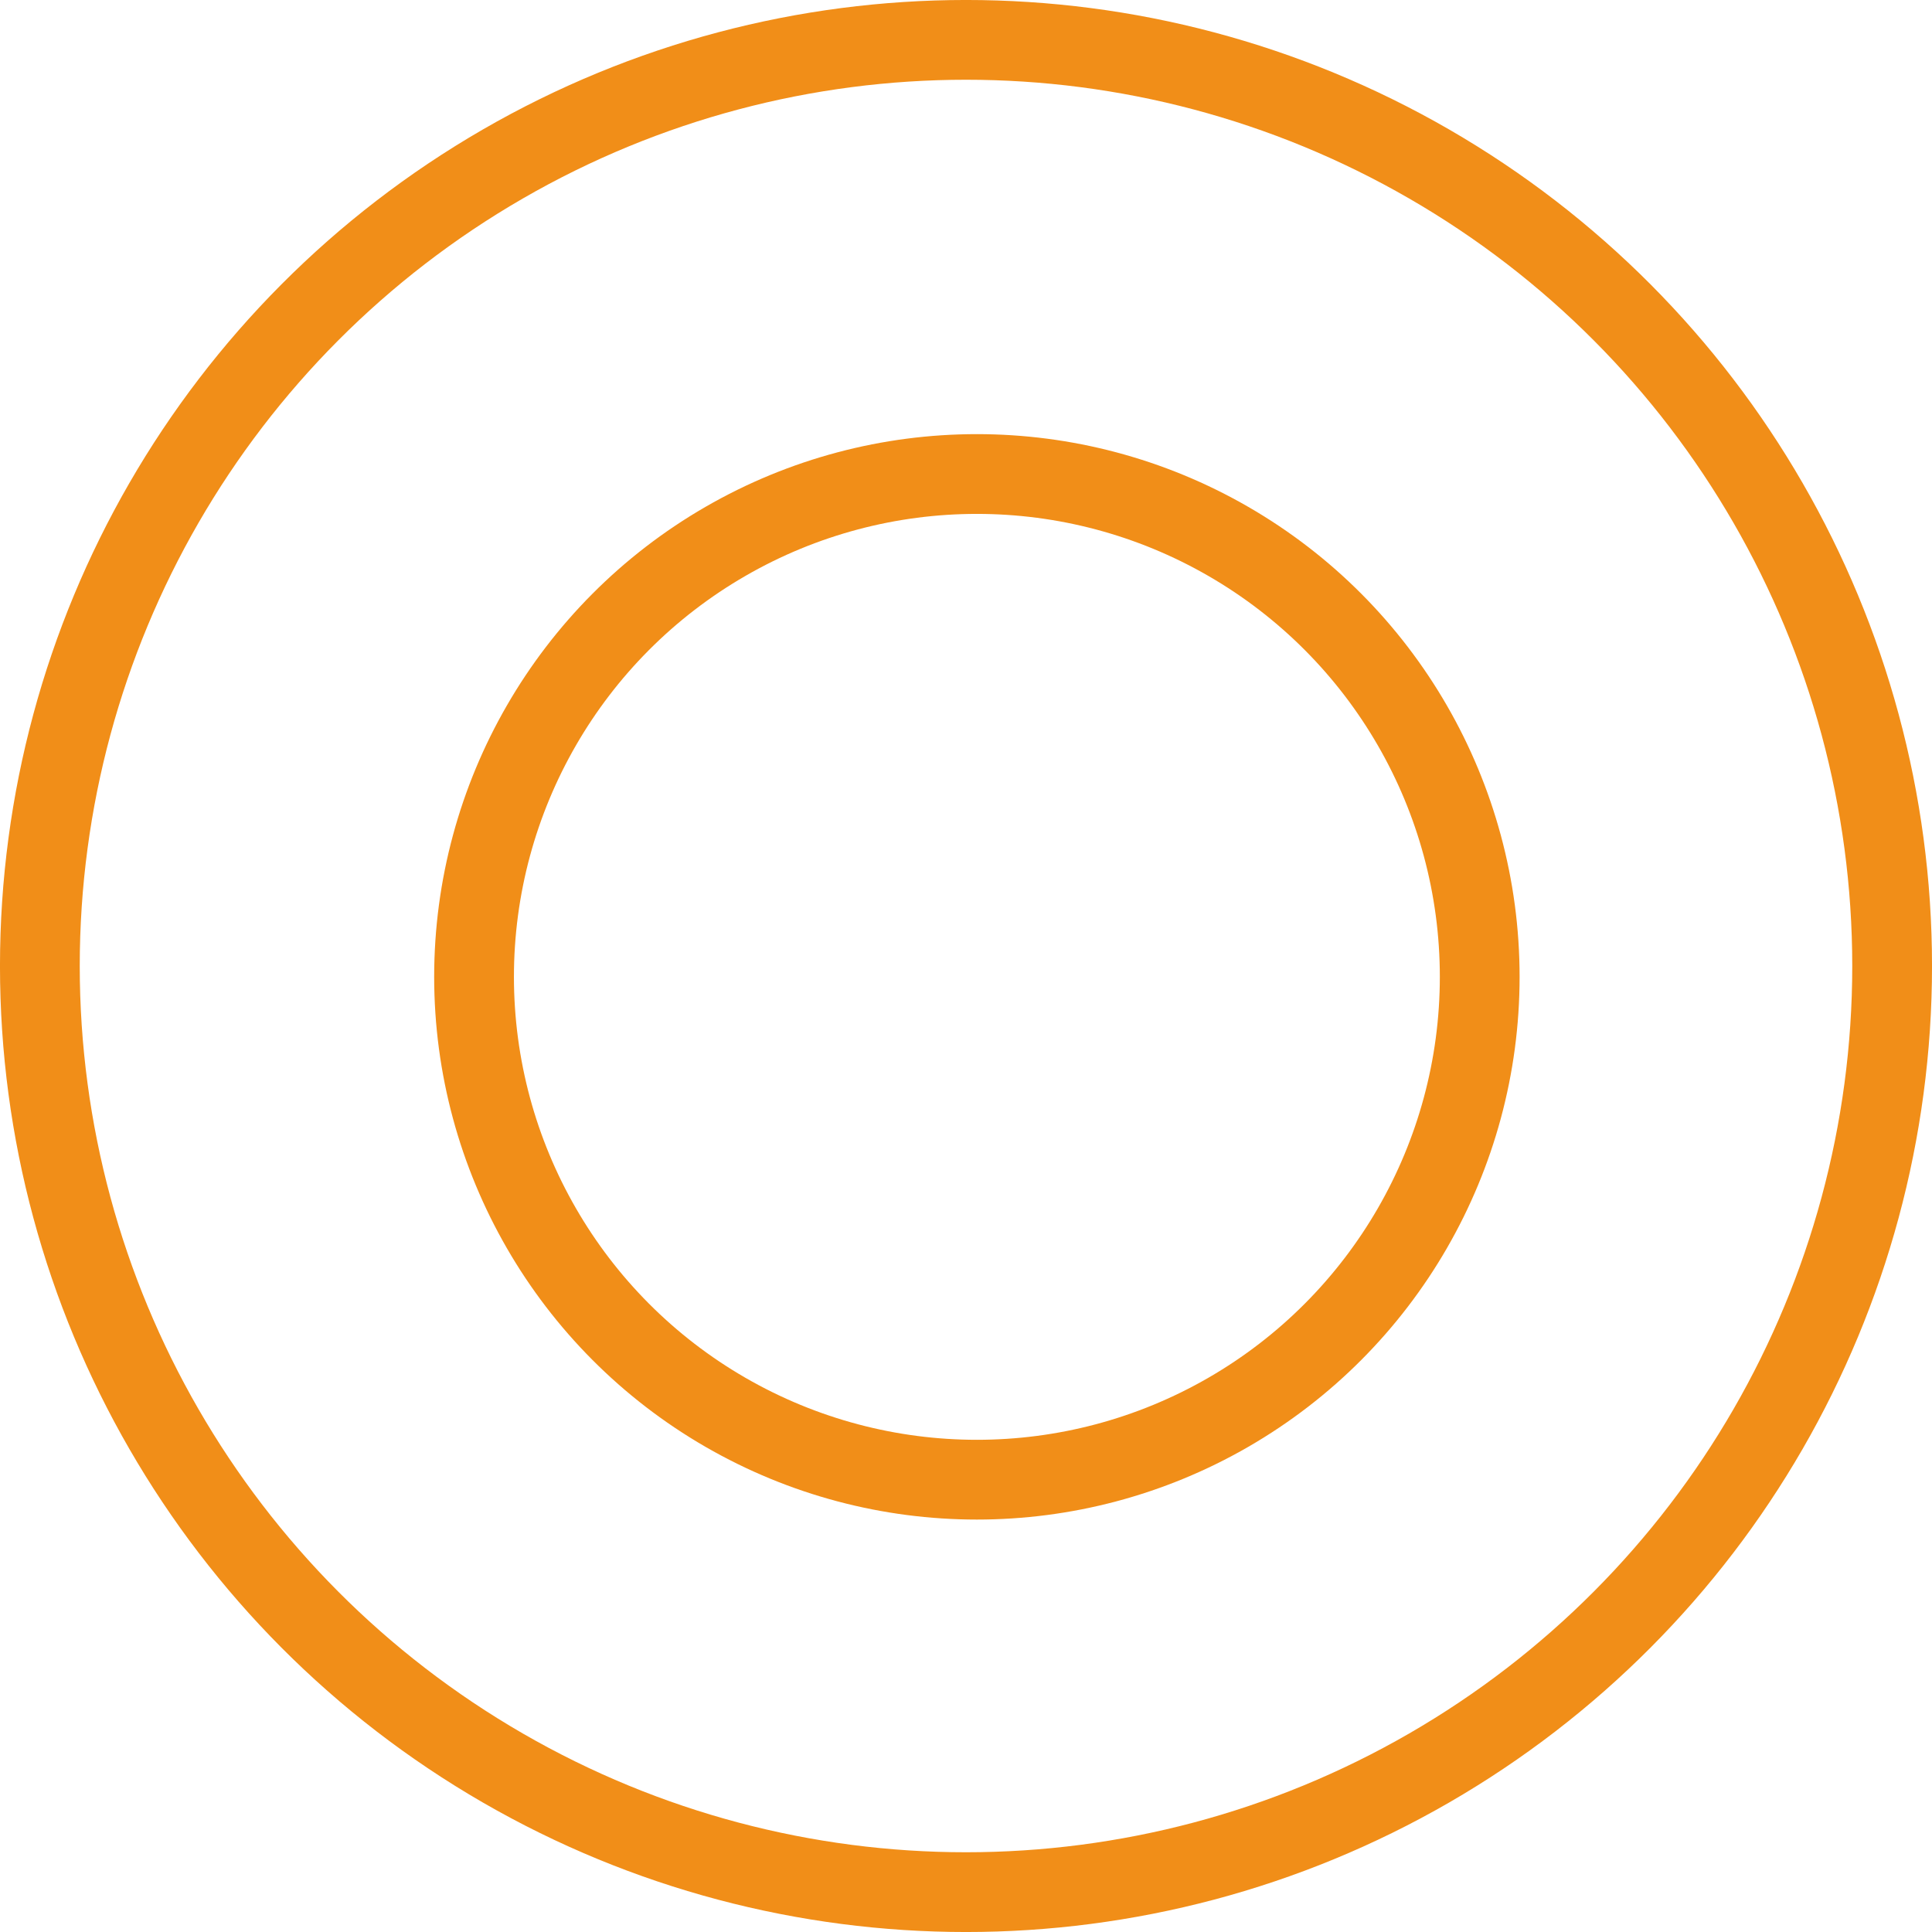 <svg width="60" height="60" fill="none" xmlns="http://www.w3.org/2000/svg"><circle cx="30" cy="30" r="28.762" stroke="#F18E18" stroke-width="2.477"/><circle cx="30.338" cy="30.337" r="15.616" stroke="#F18E18" stroke-width="2.477"/></svg>